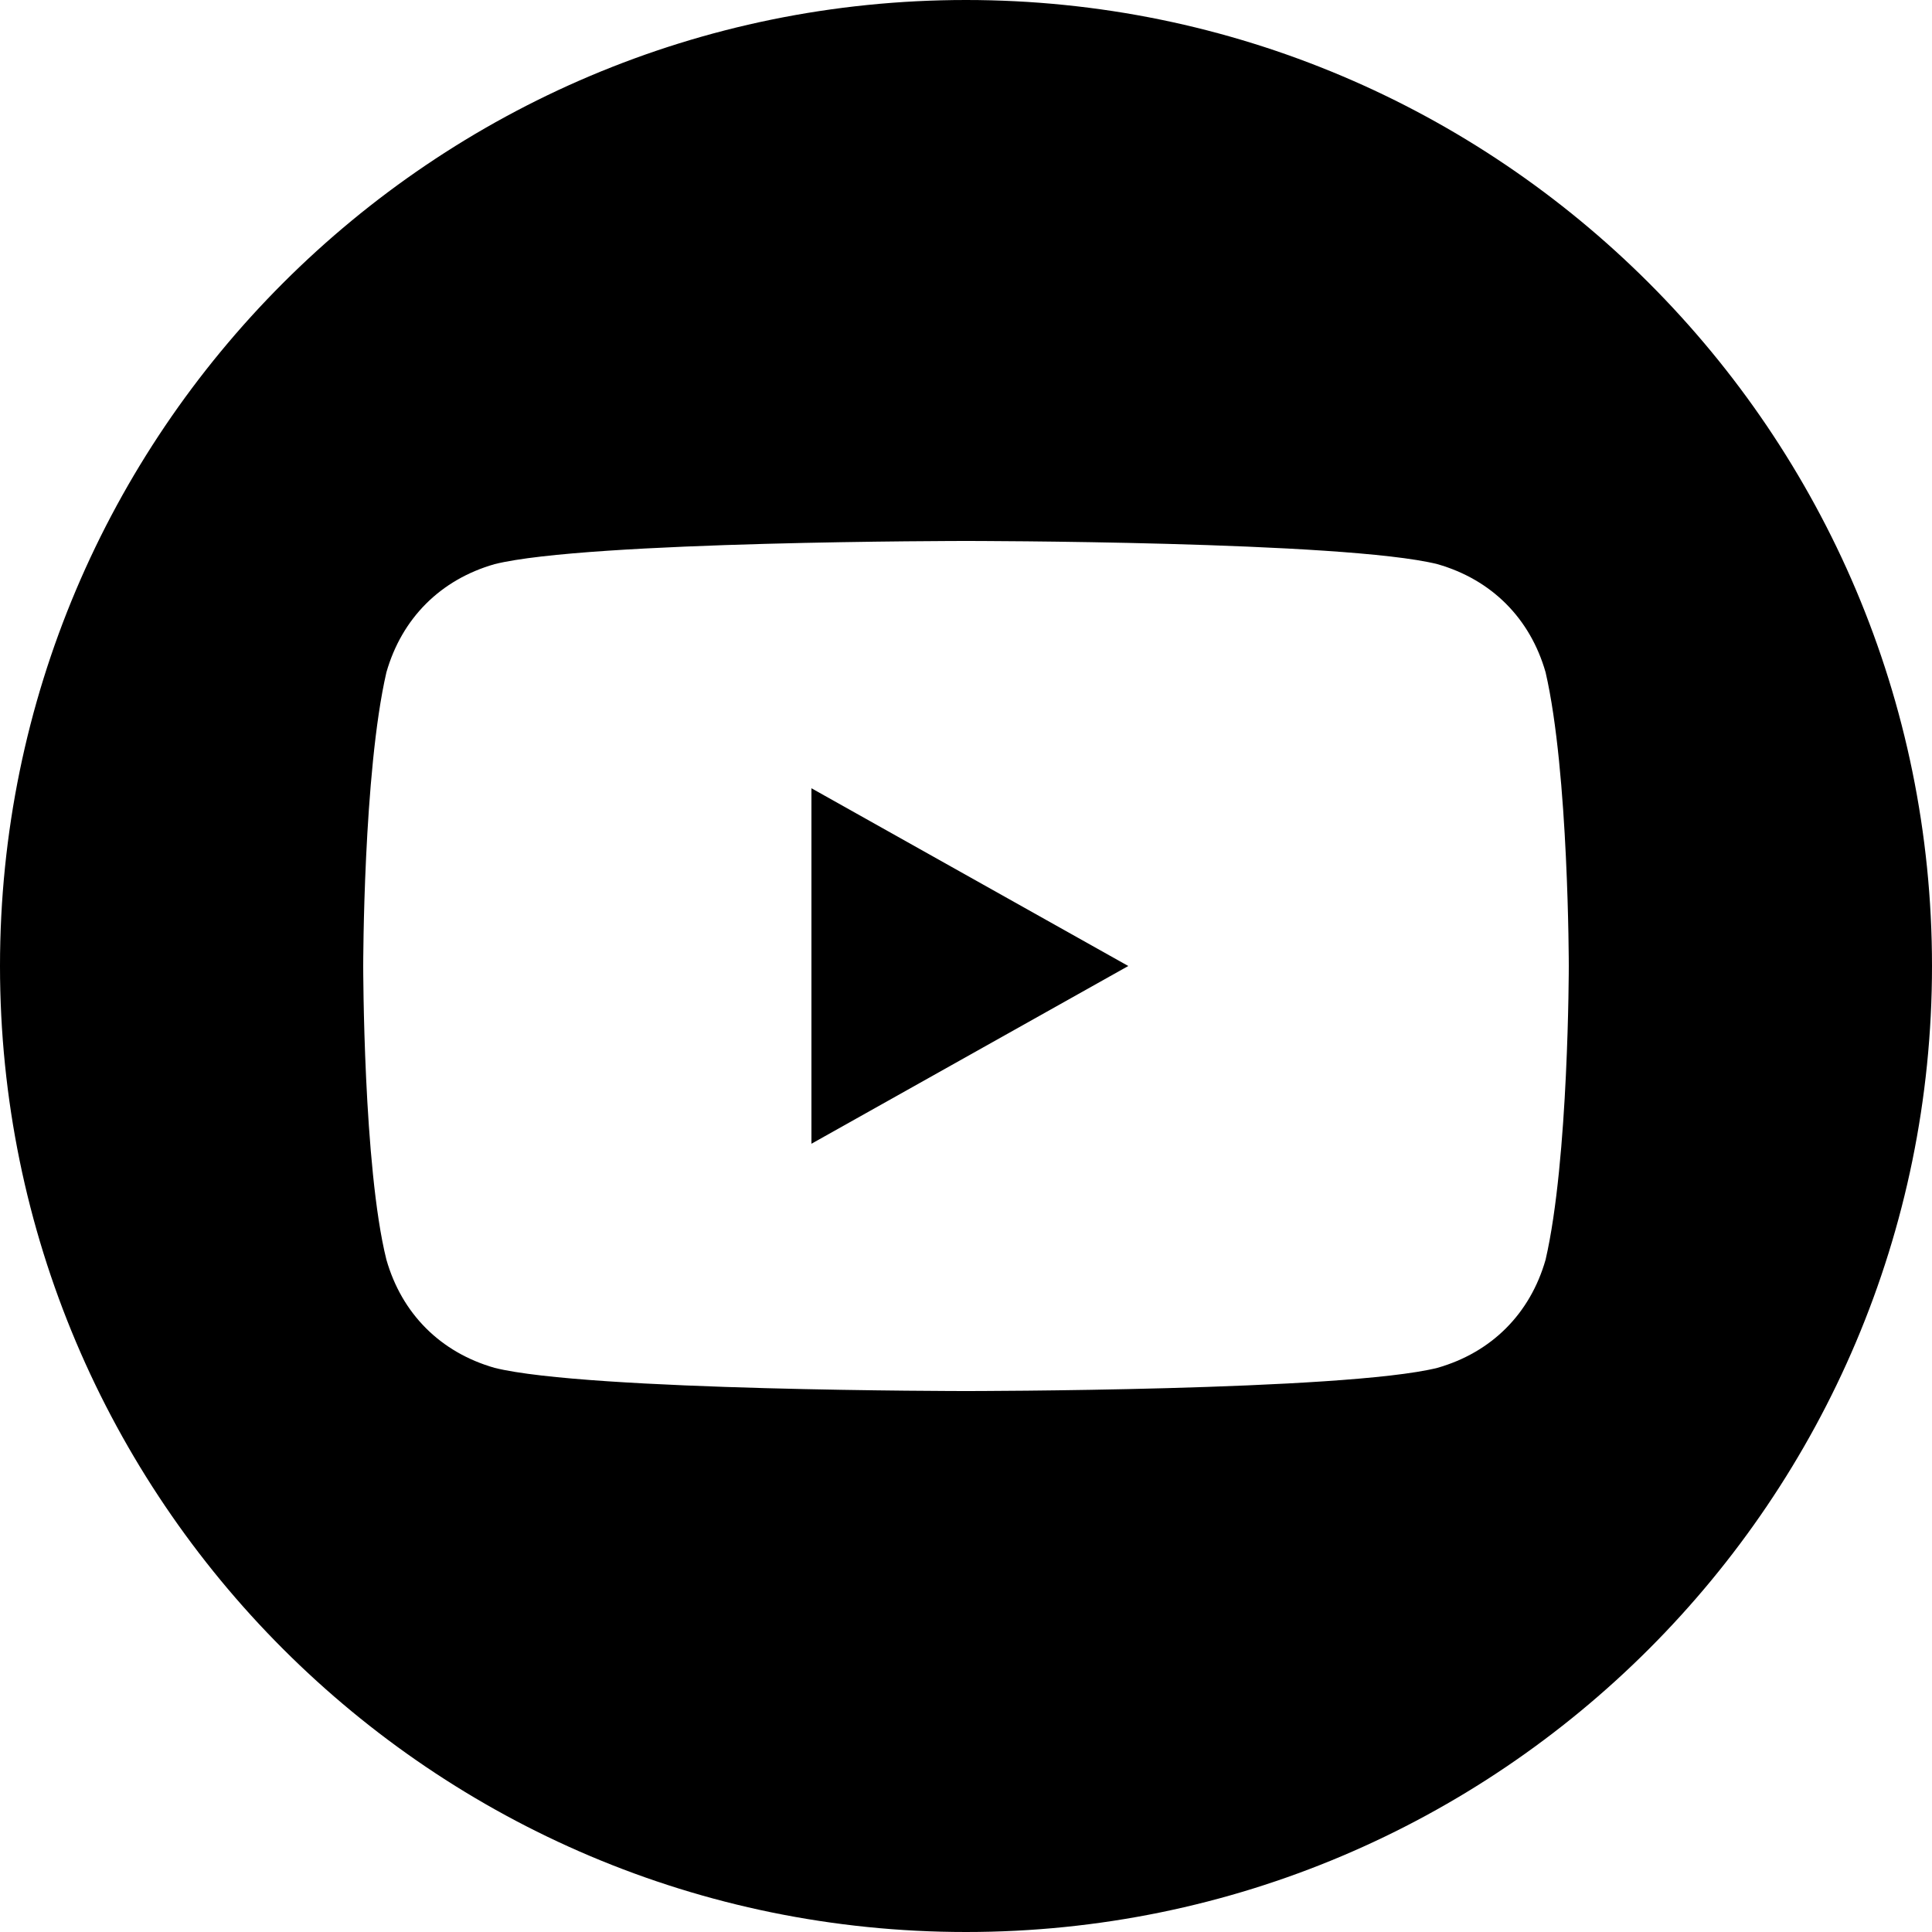 <svg width="25" height="25" viewBox="0 0 25 25" fill="none" xmlns="http://www.w3.org/2000/svg">
<path d="M10.5 14.8L14.6 12.5L10.5 10.2V14.8Z" fill="black"/>
<path d="M12.5 0C5.6 0 0 5.6 0 12.5C0 19.4 5.6 25 12.5 25C19.4 25 25 19.4 25 12.5C25 5.6 19.4 0 12.5 0ZM20.3 12.5C20.3 12.5 20.3 15 20 16.3C19.8 17 19.3 17.5 18.6 17.7C17.4 18 12.5 18 12.5 18C12.5 18 7.6 18 6.4 17.7C5.7 17.5 5.2 17 5 16.3C4.7 15.1 4.7 12.5 4.7 12.5C4.7 12.5 4.7 10 5 8.7C5.2 8 5.7 7.5 6.4 7.3C7.6 7 12.5 7 12.5 7C12.5 7 17.4 7 18.6 7.3C19.3 7.5 19.8 8 20 8.7C20.3 10 20.3 12.5 20.3 12.5Z" fill="black"/>
</svg>
